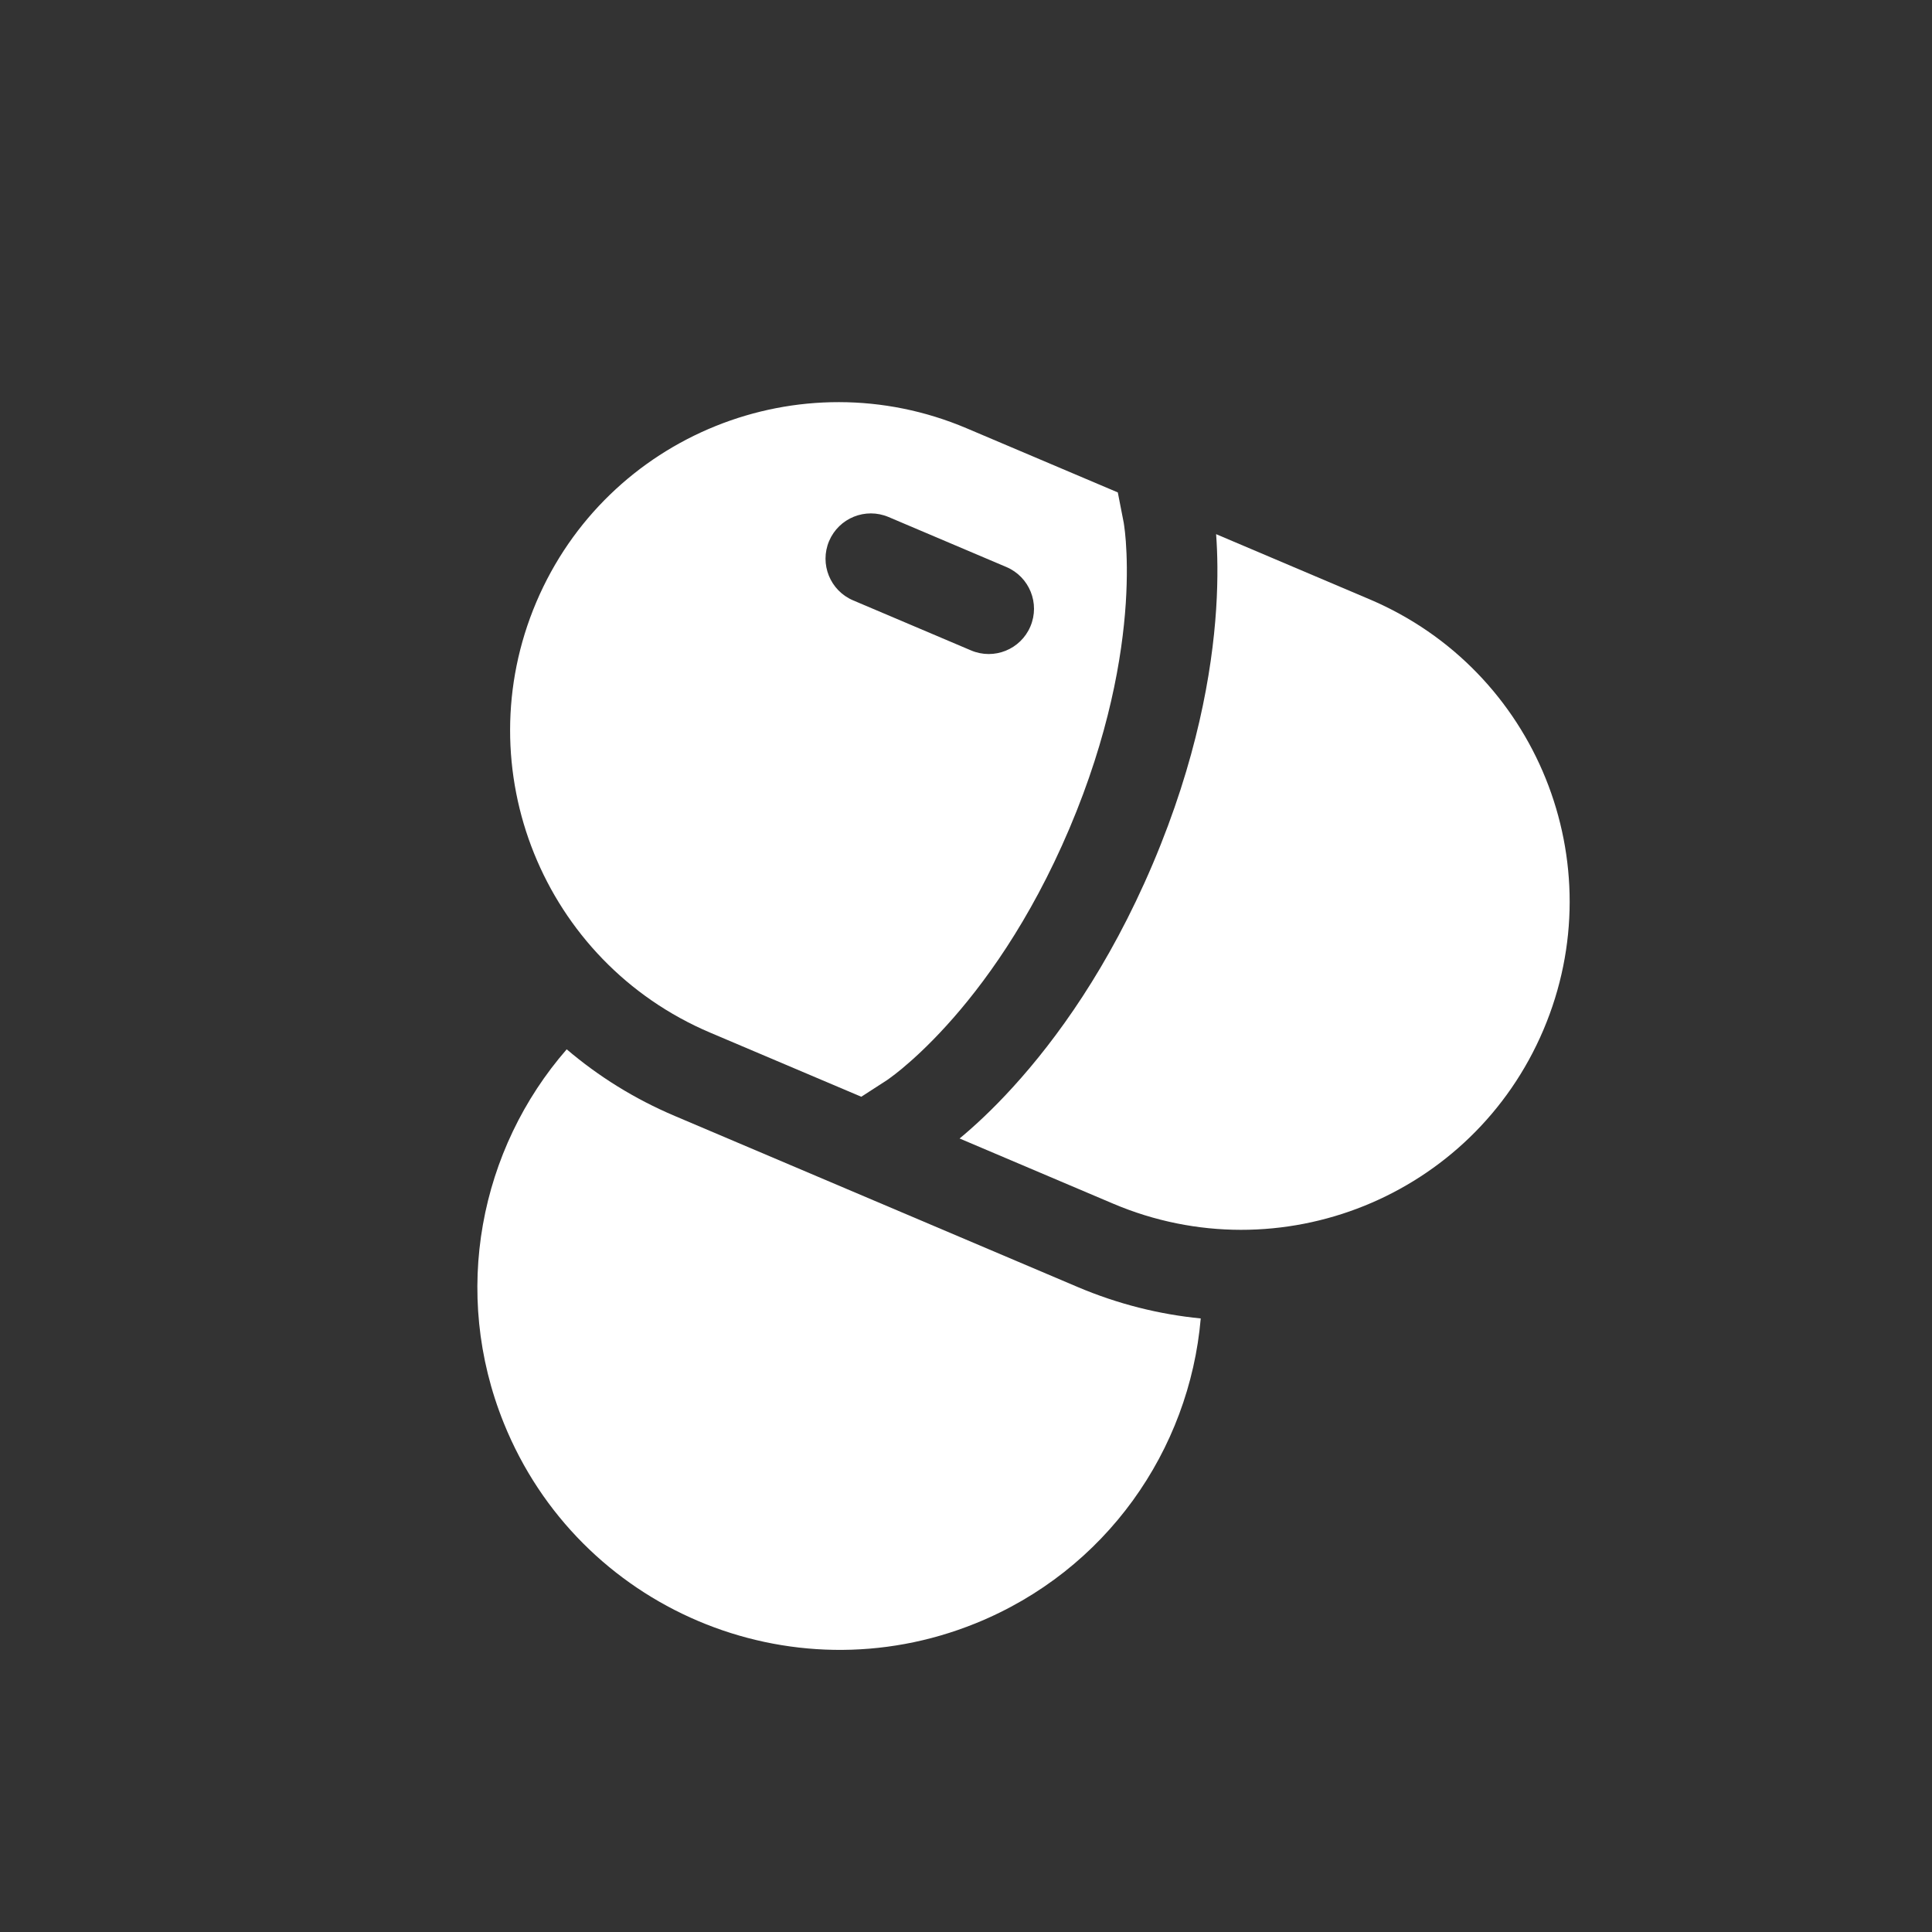 <svg width="40" height="40" viewBox="0 0 40 40" fill="none" xmlns="http://www.w3.org/2000/svg">
<rect x="0" y="0" width="40" height="40" fill="#333333" stroke="none"/>
<g clip-path="url(#clip0_210_2515)">
<path fill-rule="evenodd" clip-rule="evenodd" d="M14.704 21.38C11.248 19.913 9.637 15.923 11.103 12.468C12.57 9.013 16.559 7.401 20.015 8.868L23.143 10.195L23.264 10.815L23.266 10.825C23.268 10.838 23.272 10.861 23.276 10.894C23.286 10.961 23.298 11.067 23.309 11.21C23.33 11.496 23.344 11.93 23.308 12.489C23.235 13.604 22.961 15.22 22.141 17.154C21.32 19.087 20.348 20.407 19.596 21.234C19.22 21.648 18.898 21.939 18.677 22.123C18.567 22.214 18.481 22.279 18.427 22.318C18.4 22.338 18.381 22.352 18.37 22.359L18.361 22.365L17.832 22.707L14.704 21.38ZM18.396 10.704C17.919 10.502 17.369 10.724 17.166 11.201C16.964 11.678 17.187 12.228 17.663 12.43L20.104 13.466C20.581 13.669 21.131 13.446 21.333 12.97C21.536 12.493 21.313 11.943 20.837 11.74L18.396 10.704Z" fill="white"/>
<path d="M25.179 11.07L25.178 11.059L28.356 12.408C31.811 13.875 33.423 17.865 31.956 21.32C30.49 24.775 26.5 26.387 23.045 24.92L19.867 23.571L19.875 23.565C20.158 23.33 20.544 22.979 20.983 22.495C21.863 21.527 22.956 20.031 23.867 17.886C24.777 15.742 25.094 13.917 25.179 12.611C25.221 11.959 25.206 11.437 25.179 11.07Z" fill="white"/>
<path d="M11.733 21.725C9.937 23.786 9.337 26.759 10.432 29.467C11.983 33.307 16.355 35.163 20.195 33.611C22.903 32.517 24.625 30.021 24.86 27.297C24.004 27.213 23.146 27 22.312 26.646L13.971 23.105C13.137 22.752 12.388 22.283 11.733 21.725Z" fill="white"/>
</g>
<defs>
<clipPath id="clip0_210_2515">
<rect width="30" height="30" fill="white" transform="translate(0.621 11.86) rotate(-22)"/>
</clipPath>
</defs>
</svg>
